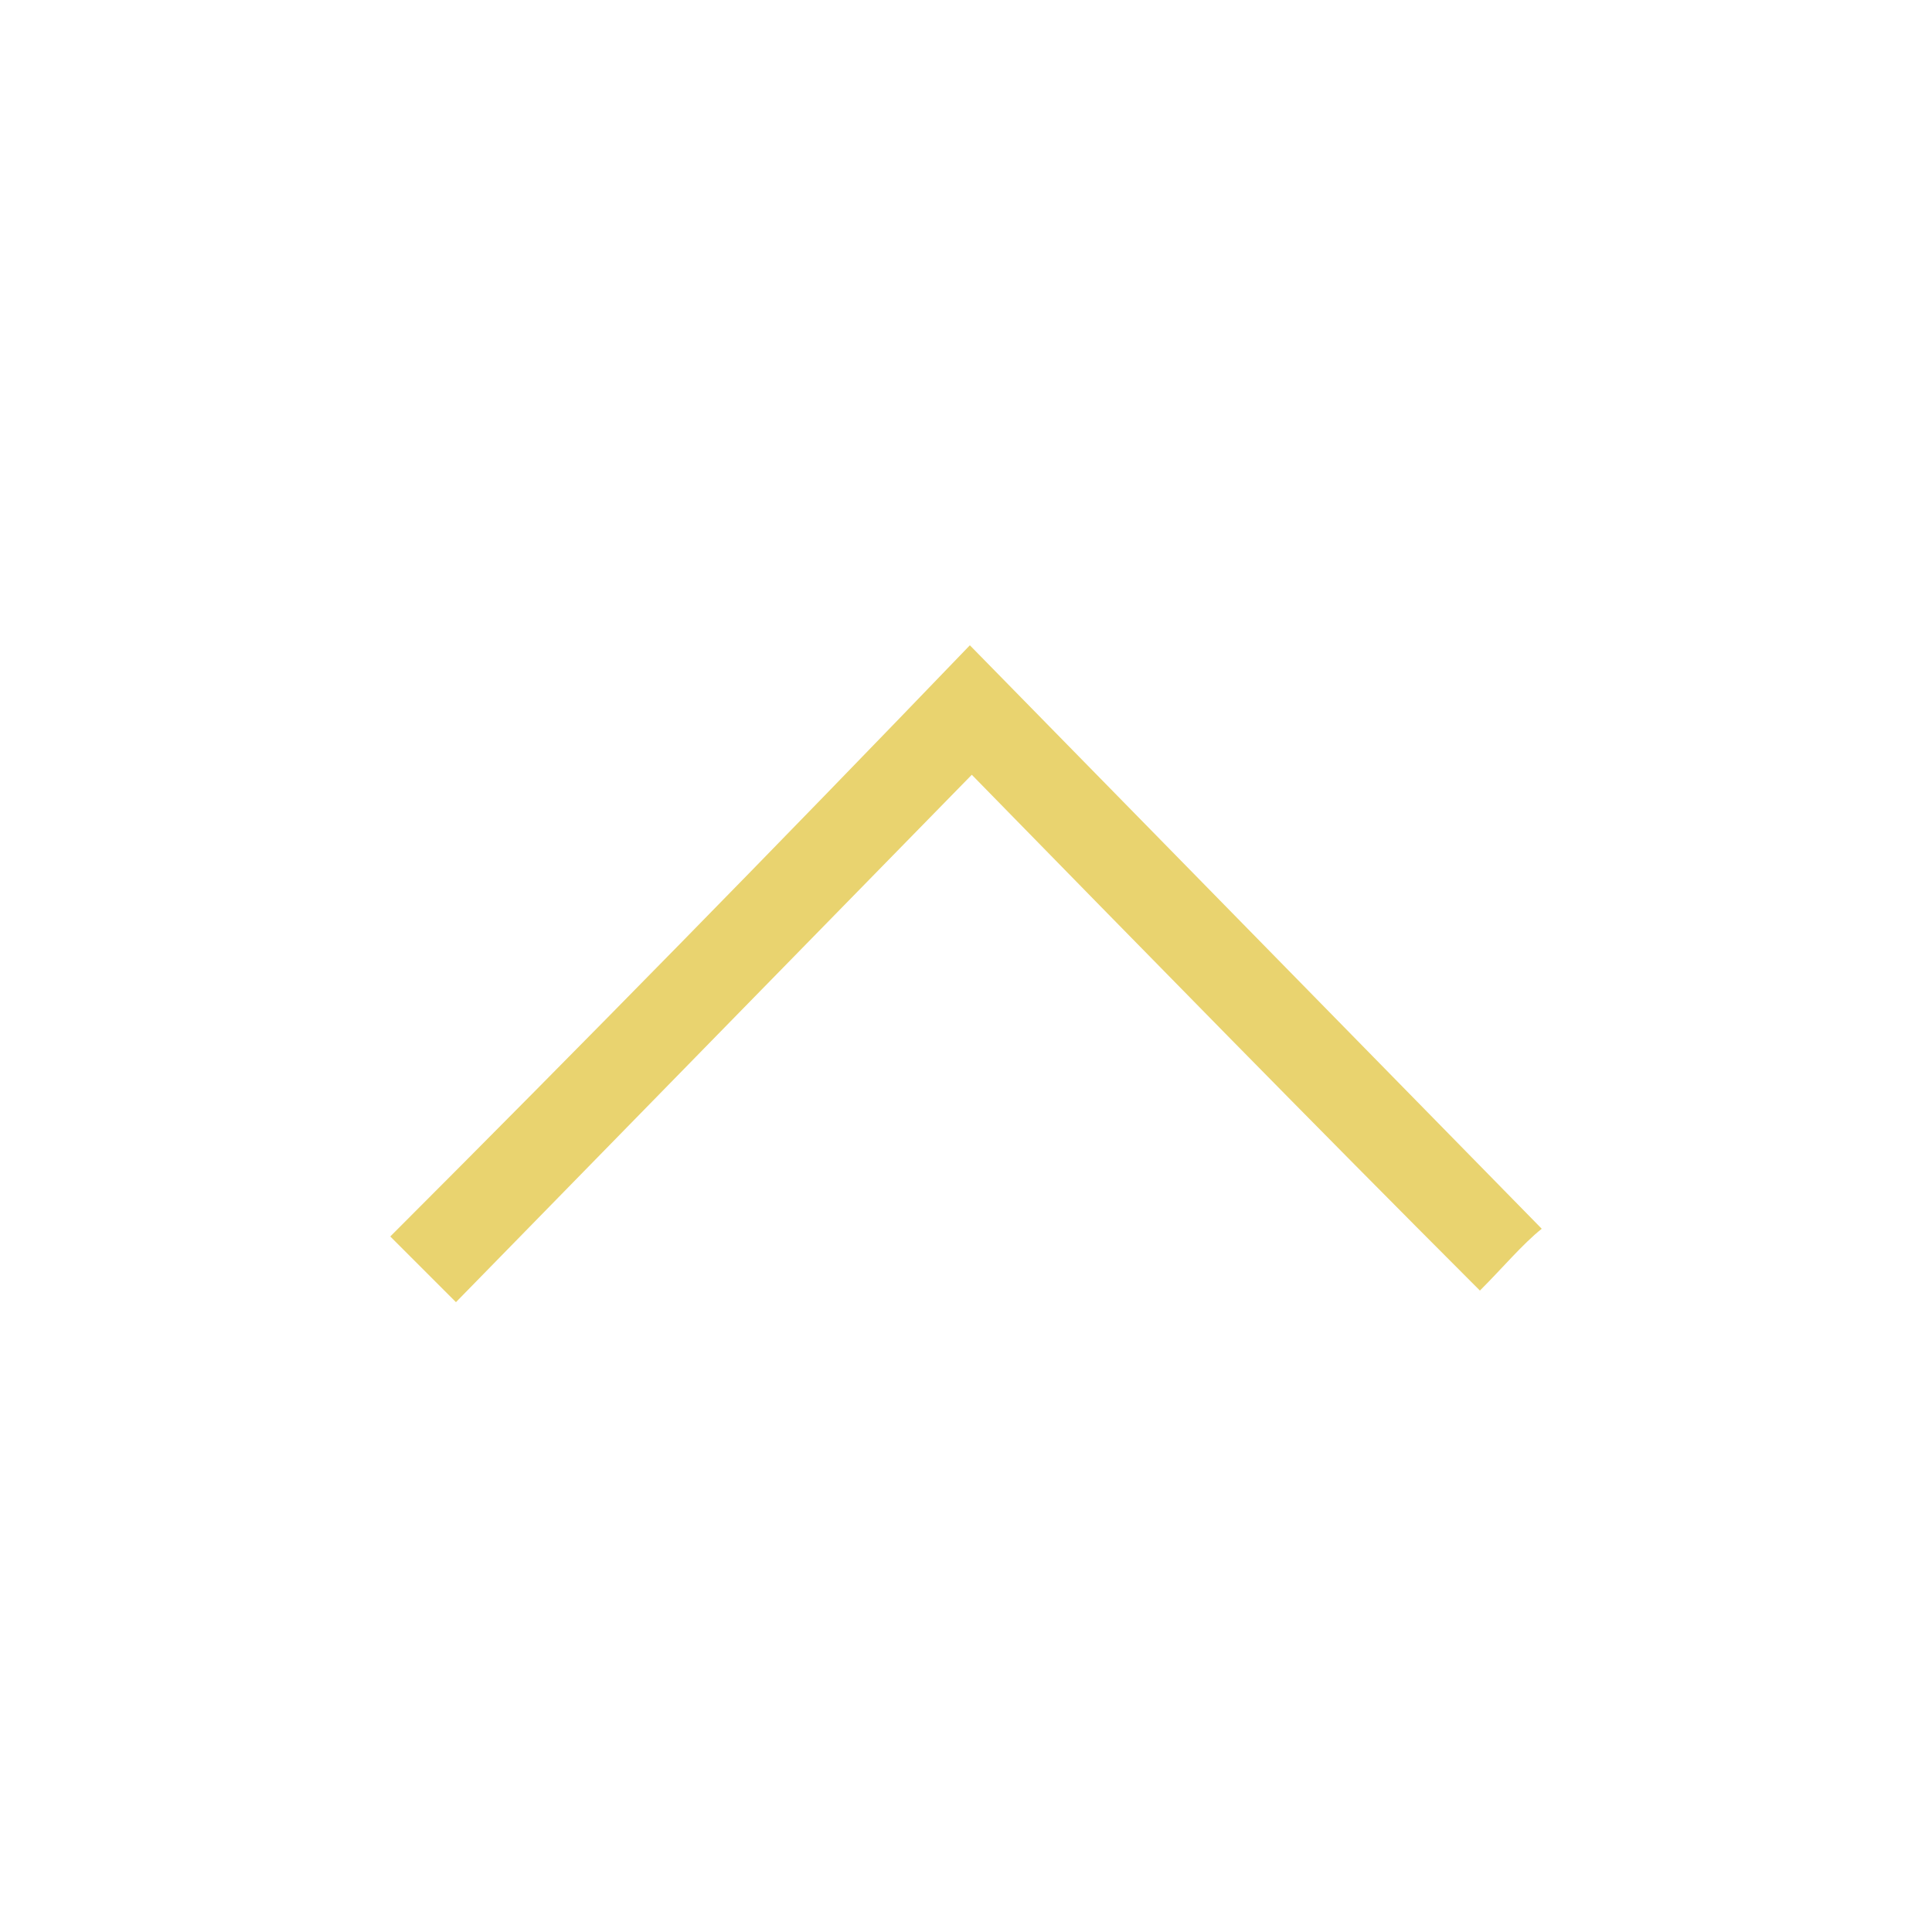 <?xml version="1.0" encoding="UTF-8"?>
<svg xmlns="http://www.w3.org/2000/svg" version="1.1" viewBox="0 0 50 50">
  <defs>
    <style>
      .cls-1 {
        fill: none;
      }

      .cls-2 {
        fill: #e9d36f;
      }
    </style>
  </defs>
  <!-- Generator: Adobe Illustrator 28.7.5, SVG Export Plug-In . SVG Version: 1.2.0 Build 176)  -->
  <g>
    <g id="_圖層_1" data-name="圖層_1">
      <g id="_圖層_1-2" data-name="_圖層_1">
        <g id="_圖層_1-2">
          <g>
            <circle class="cls-1" cx="25" cy="25" r="25"/>
            <path class="cls-2" d="M25.2,20c-4.6,4.7-9,9.2-13.4,13.7-.6-.6-1.2-1.2-1.7-1.7,5-5,10-10.1,15-15.3,5,5.1,9.9,10.1,14.8,15.1-.5.4-1,1-1.6,1.6-4.3-4.3-8.7-8.8-13.2-13.4h0Z"/>
          </g>
        </g>
      </g>
    </g>
  </g>
</svg>